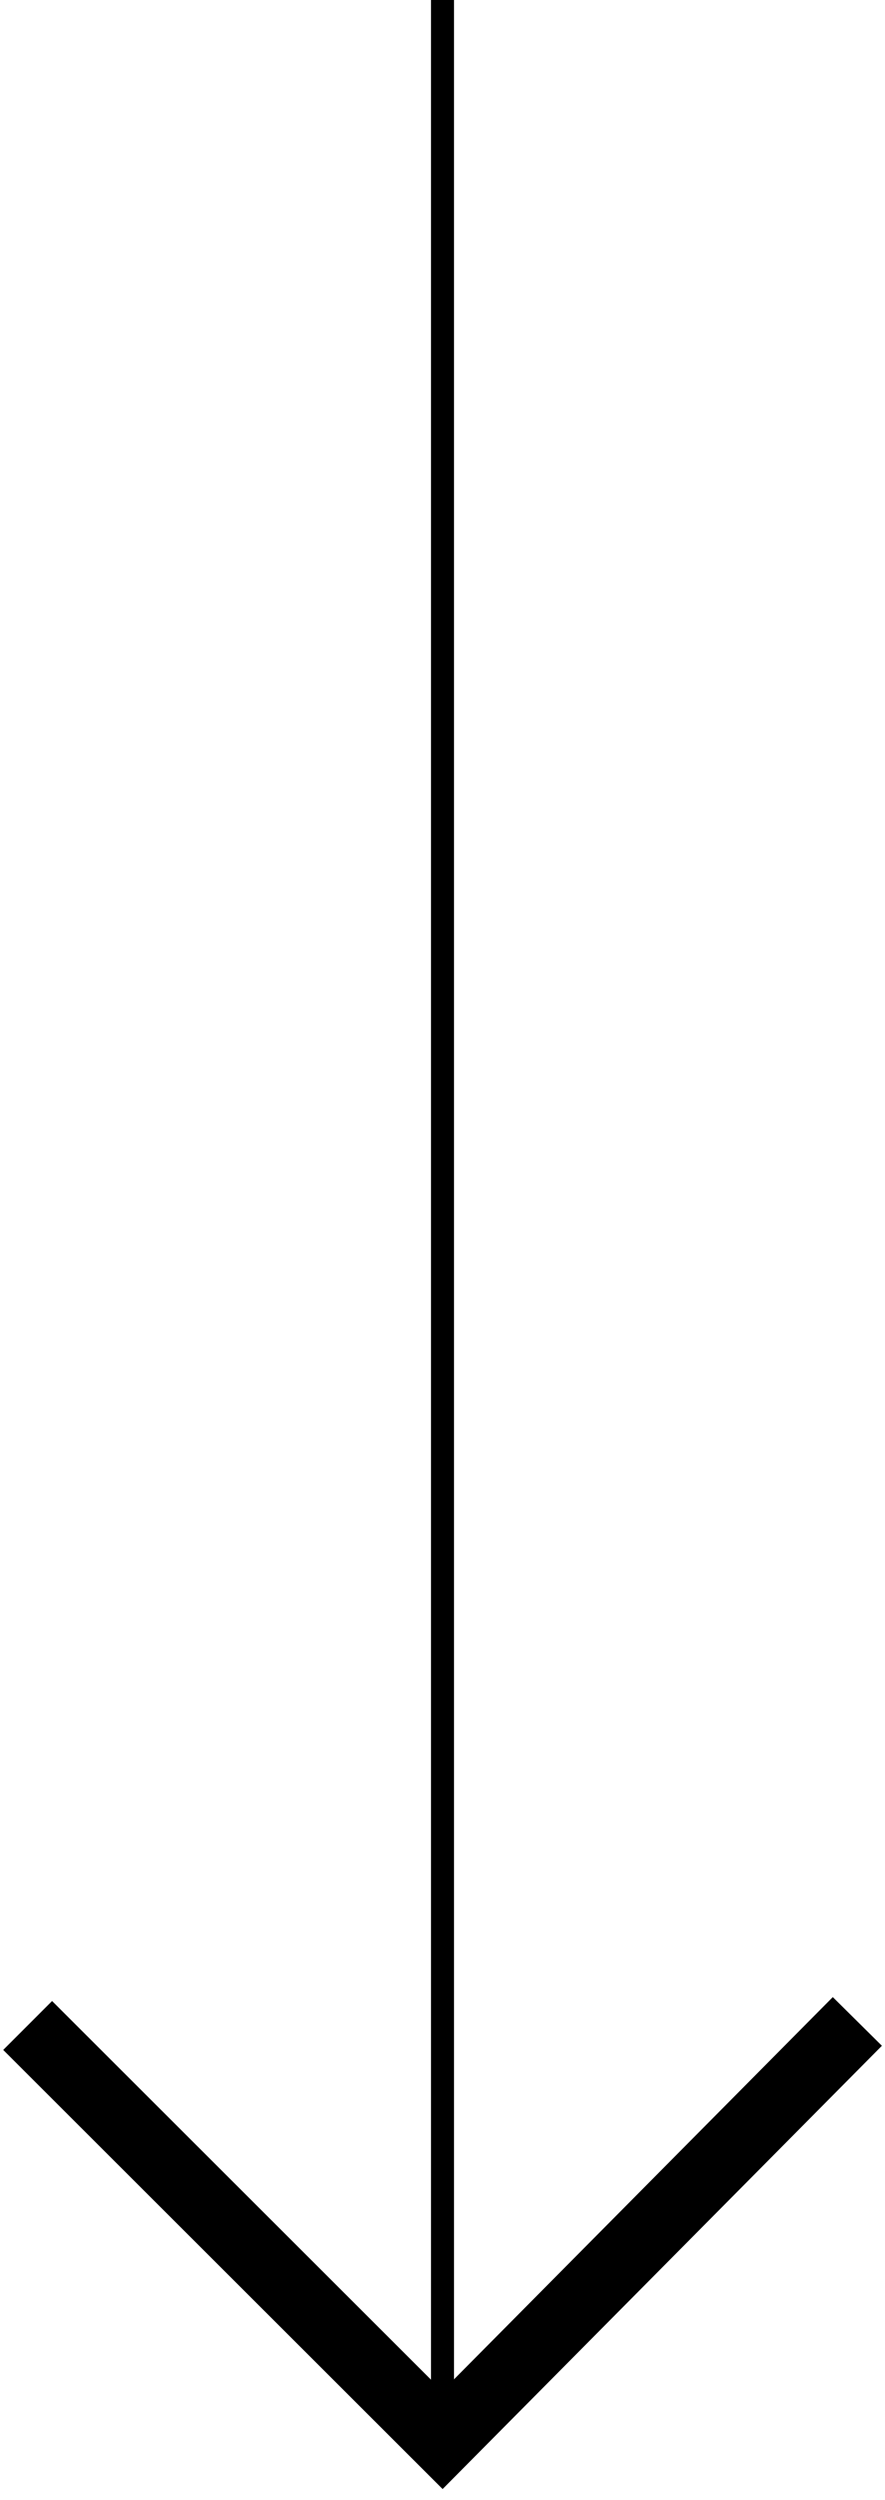<?xml version="1.0" encoding="UTF-8" standalone="no"?><!DOCTYPE svg PUBLIC "-//W3C//DTD SVG 1.1//EN" "http://www.w3.org/Graphics/SVG/1.1/DTD/svg11.dtd"><svg width="100%" height="100%" viewBox="0 0 80 226" version="1.1" xmlns="http://www.w3.org/2000/svg" xmlns:xlink="http://www.w3.org/1999/xlink" xml:space="preserve" xmlns:serif="http://www.serif.com/" style="fill-rule:evenodd;clip-rule:evenodd;stroke-miterlimit:1.5;"><rect id="Assets" x="-660" y="-110" width="1920" height="1080" style="fill:none;"/><g id="Assets1" serif:id="Assets"><g id="Bruger"></g><g id="In"></g><g id="IG"></g><g id="Be"></g><g id="Scroll-down" serif:id="Scroll down"><path d="M40,0l0,222" style="fill:none;stroke:#000;stroke-width:2.08px;"/><path d="M2.5,183.09l37.5,37.476l37.5,-37.841" style="fill:none;stroke:#000;stroke-width:6.25px;"/></g></g></svg>